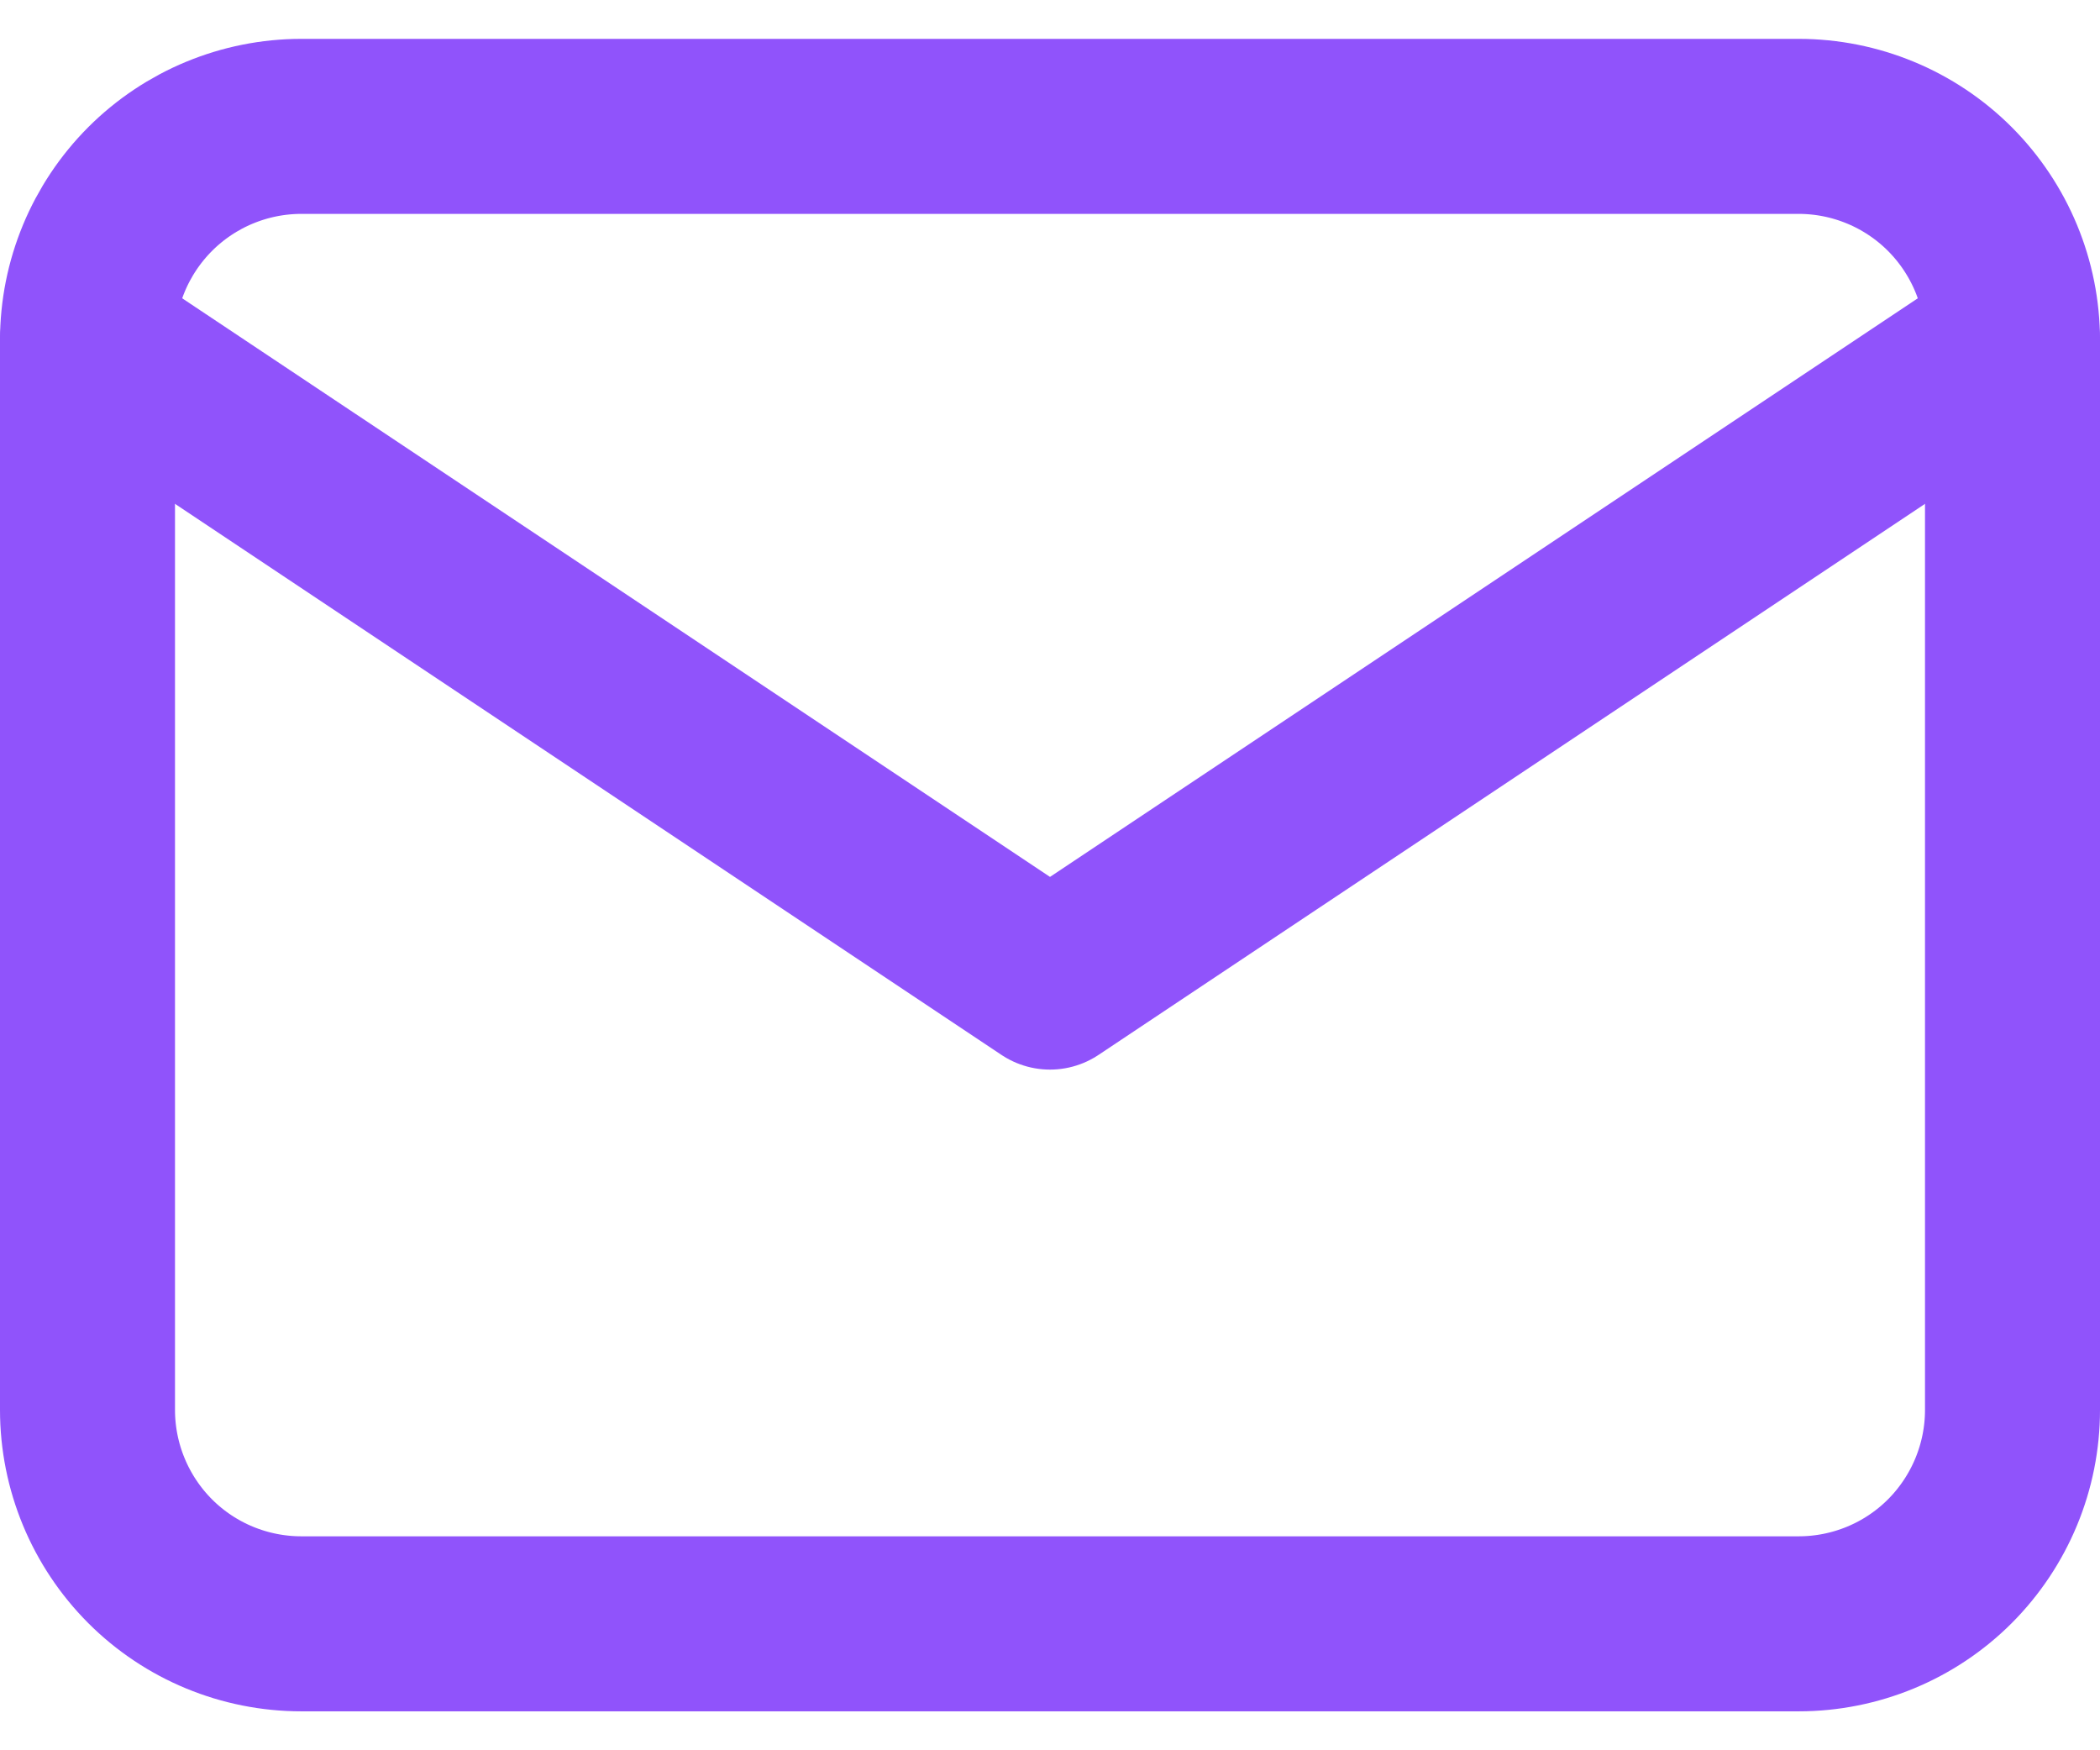 <?xml version="1.0" encoding="UTF-8"?>
<svg xmlns="http://www.w3.org/2000/svg" width="24" height="20" viewBox="0 0 24 20" fill="none">
  <g clip-path="url(#clip0_2076_836)">
    <path d="M1 3.889C1 3.24 1.258 2.619 1.716 2.16C2.174 1.702 2.796 1.444 3.444 1.444H20.556C21.204 1.444 21.826 1.702 22.284 2.16C22.742 2.619 23 3.24 23 3.889V16.111C23 16.759 22.742 17.381 22.284 17.84C21.826 18.298 21.204 18.555 20.556 18.555H3.444C2.796 18.555 2.174 18.298 1.716 17.84C1.258 17.381 1 16.759 1 16.111V3.889Z" stroke="#9053FB" stroke-width="2" stroke-linecap="round" stroke-linejoin="round"></path>
    <path d="M1 3.889L12 11.222L23 3.889" stroke="#9053FB" stroke-width="2" stroke-linecap="round" stroke-linejoin="round"></path>
  </g>
  <defs>
    <clipPath id="clip0_2076_836">
      <rect width="24" height="20" fill="white"></rect>
    </clipPath>
  </defs>
</svg>
